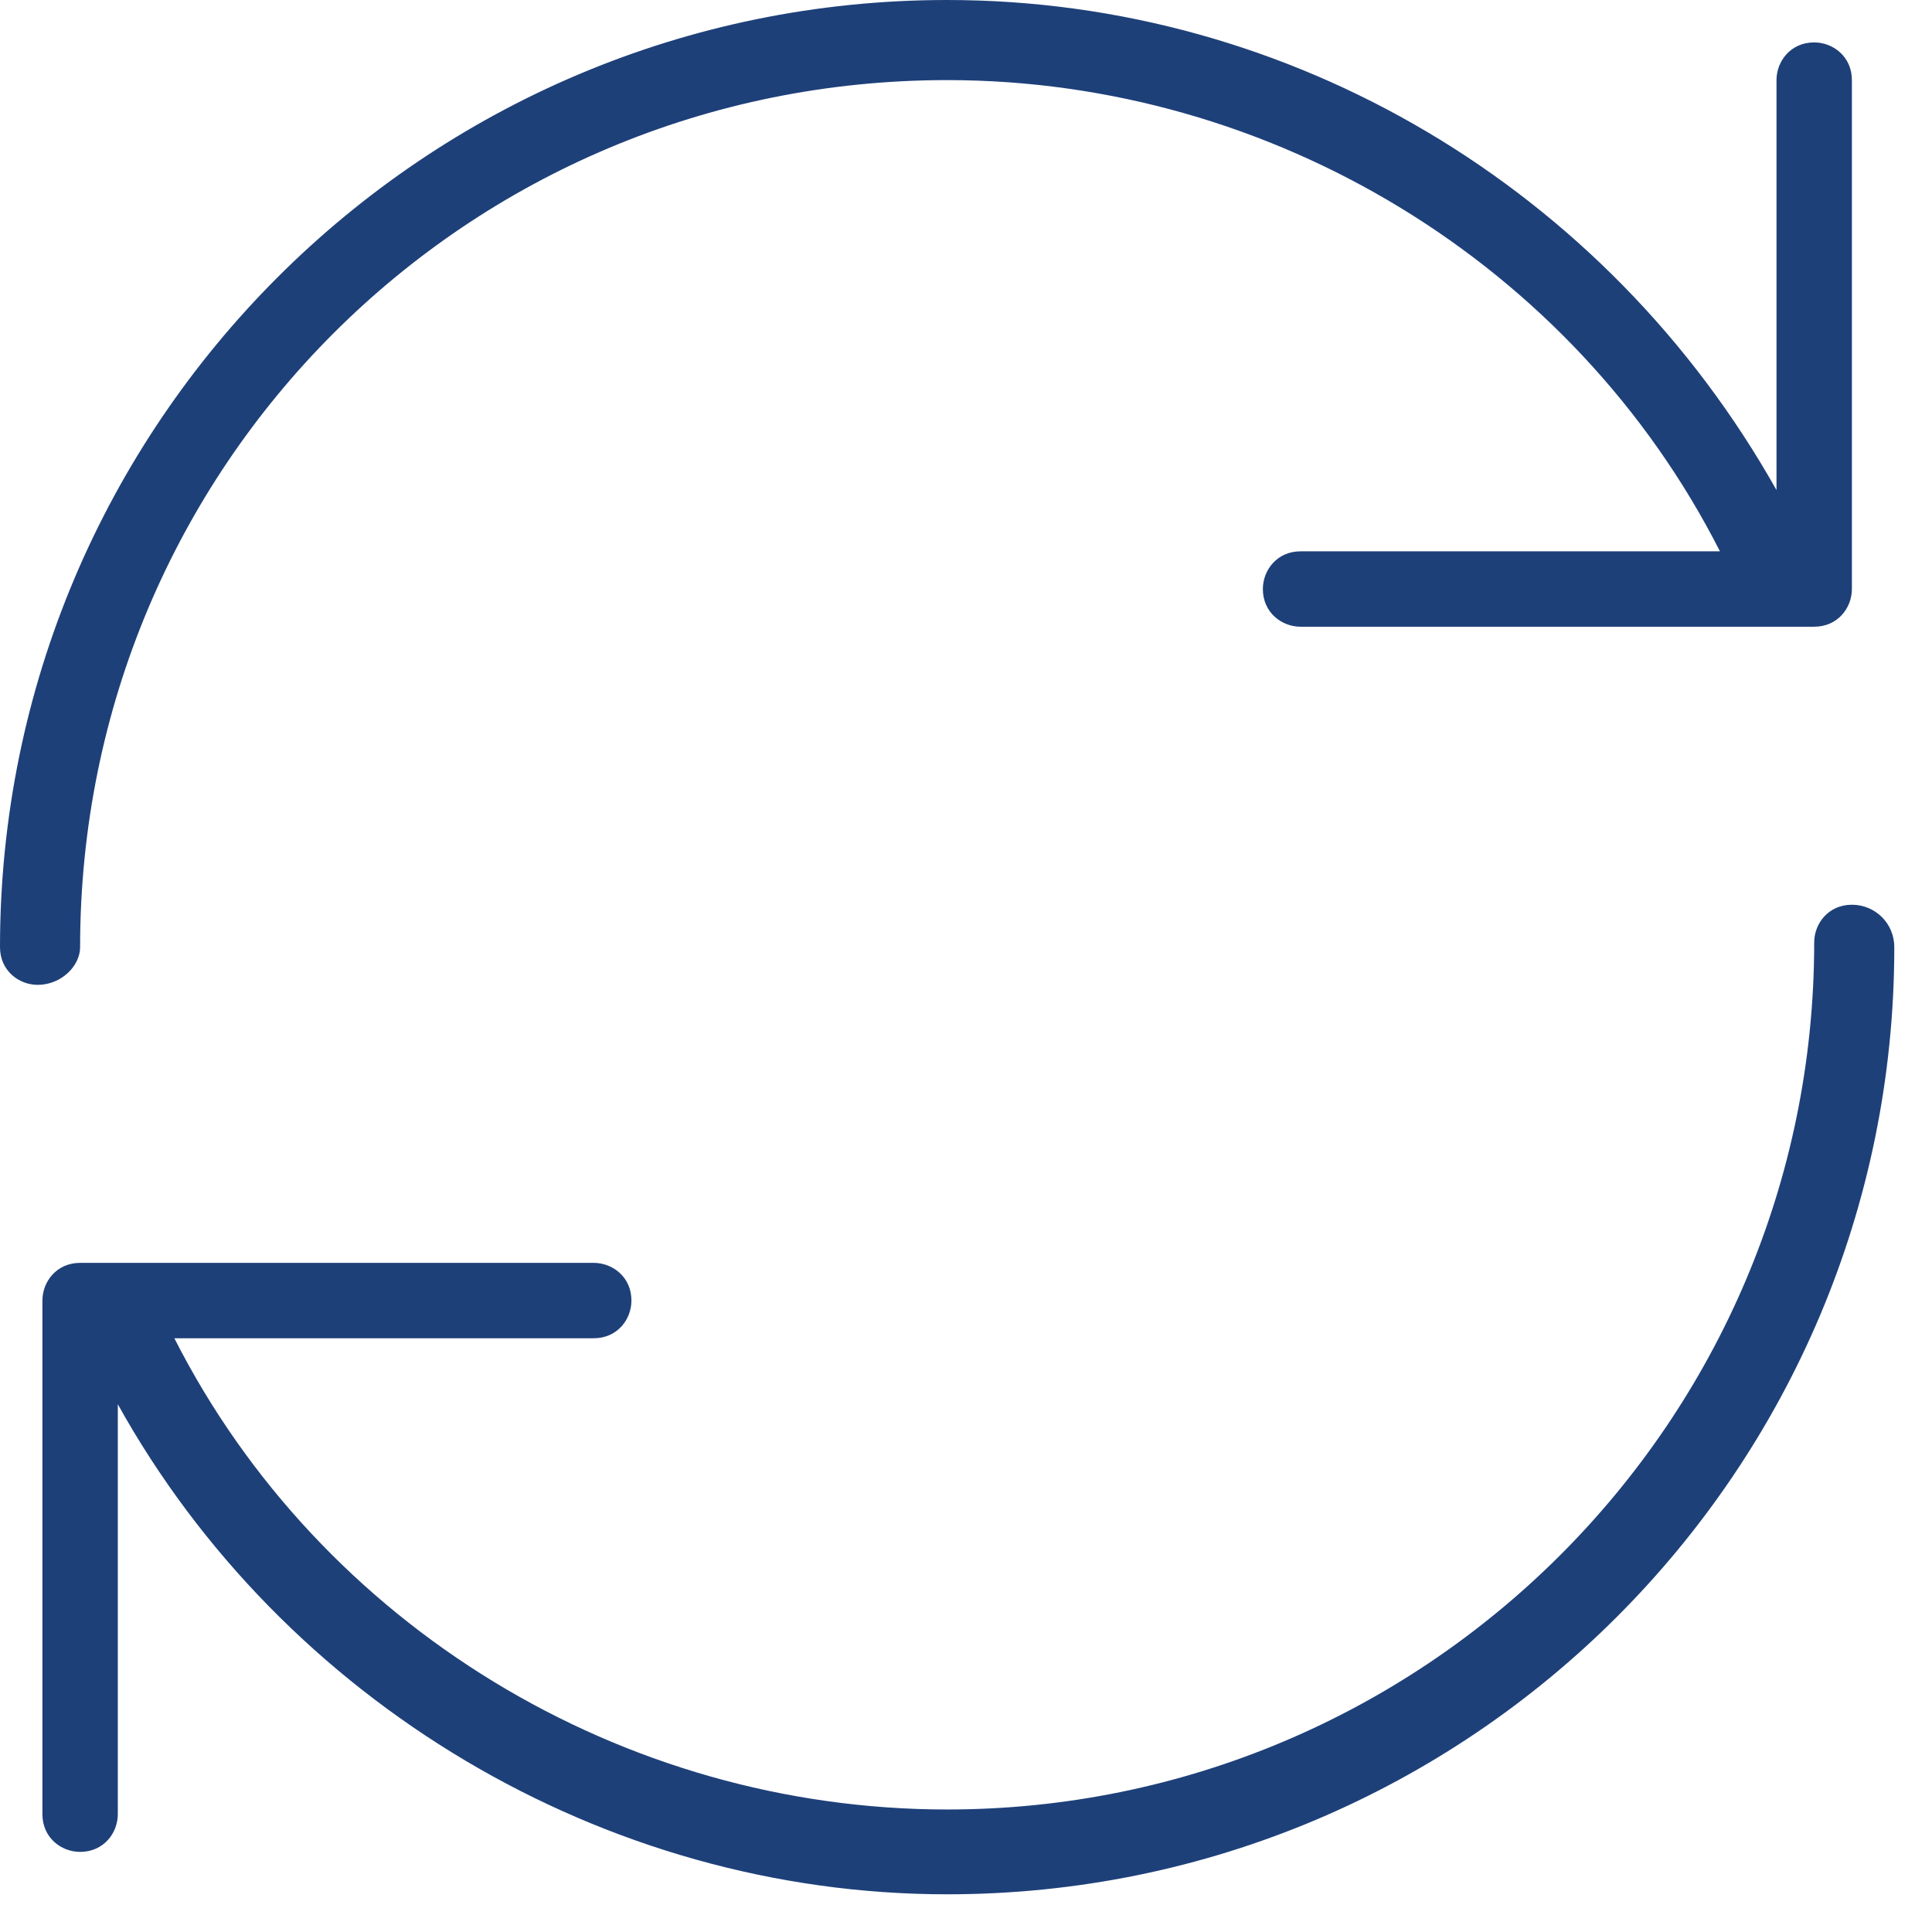 <svg width="41" height="41" viewBox="0 0 41 41" fill="none" xmlns="http://www.w3.org/2000/svg">
<path d="M1.7 20.1C1.7 9.9 9.9 1.7 20.1 1.7C27 1.7 33.4 5.6 36.5 11.7H27.6C27.1 11.7 26.8 12.1 26.8 12.5C26.8 13 27.2 13.3 27.6 13.3H38.5C39 13.3 39.3 12.9 39.3 12.5V1.7C39.3 1.2 38.9 0.9 38.5 0.9C38 0.9 37.7 1.3 37.7 1.7V10.4C34.1 4 27.4 0 20.1 0C9 0 0 9 0 20.1C0 20.6 0.4 20.9 0.8 20.9C1.3 20.9 1.7 20.5 1.7 20.1Z" fill="#1E4079"/>
<path d="M39.3 19.2C38.8 19.2 38.5 19.6 38.5 20C38.5 30.2 30.2 38.4 20.1 38.4C13.2 38.4 6.8 34.5 3.7 28.4H12.6C13.1 28.4 13.4 28 13.4 27.6C13.4 27.1 13 26.8 12.6 26.8H1.7C1.2 26.8 0.9 27.2 0.9 27.6V38.5C0.9 39 1.3 39.3 1.7 39.3C2.2 39.3 2.5 38.9 2.5 38.5V29.8C6 36.1 12.8 40.2 20.1 40.2C31.2 40.2 40.2 31.2 40.2 20.1C40.2 19.6 39.8 19.2 39.3 19.2Z" fill="#1E4079"/>
</svg>
